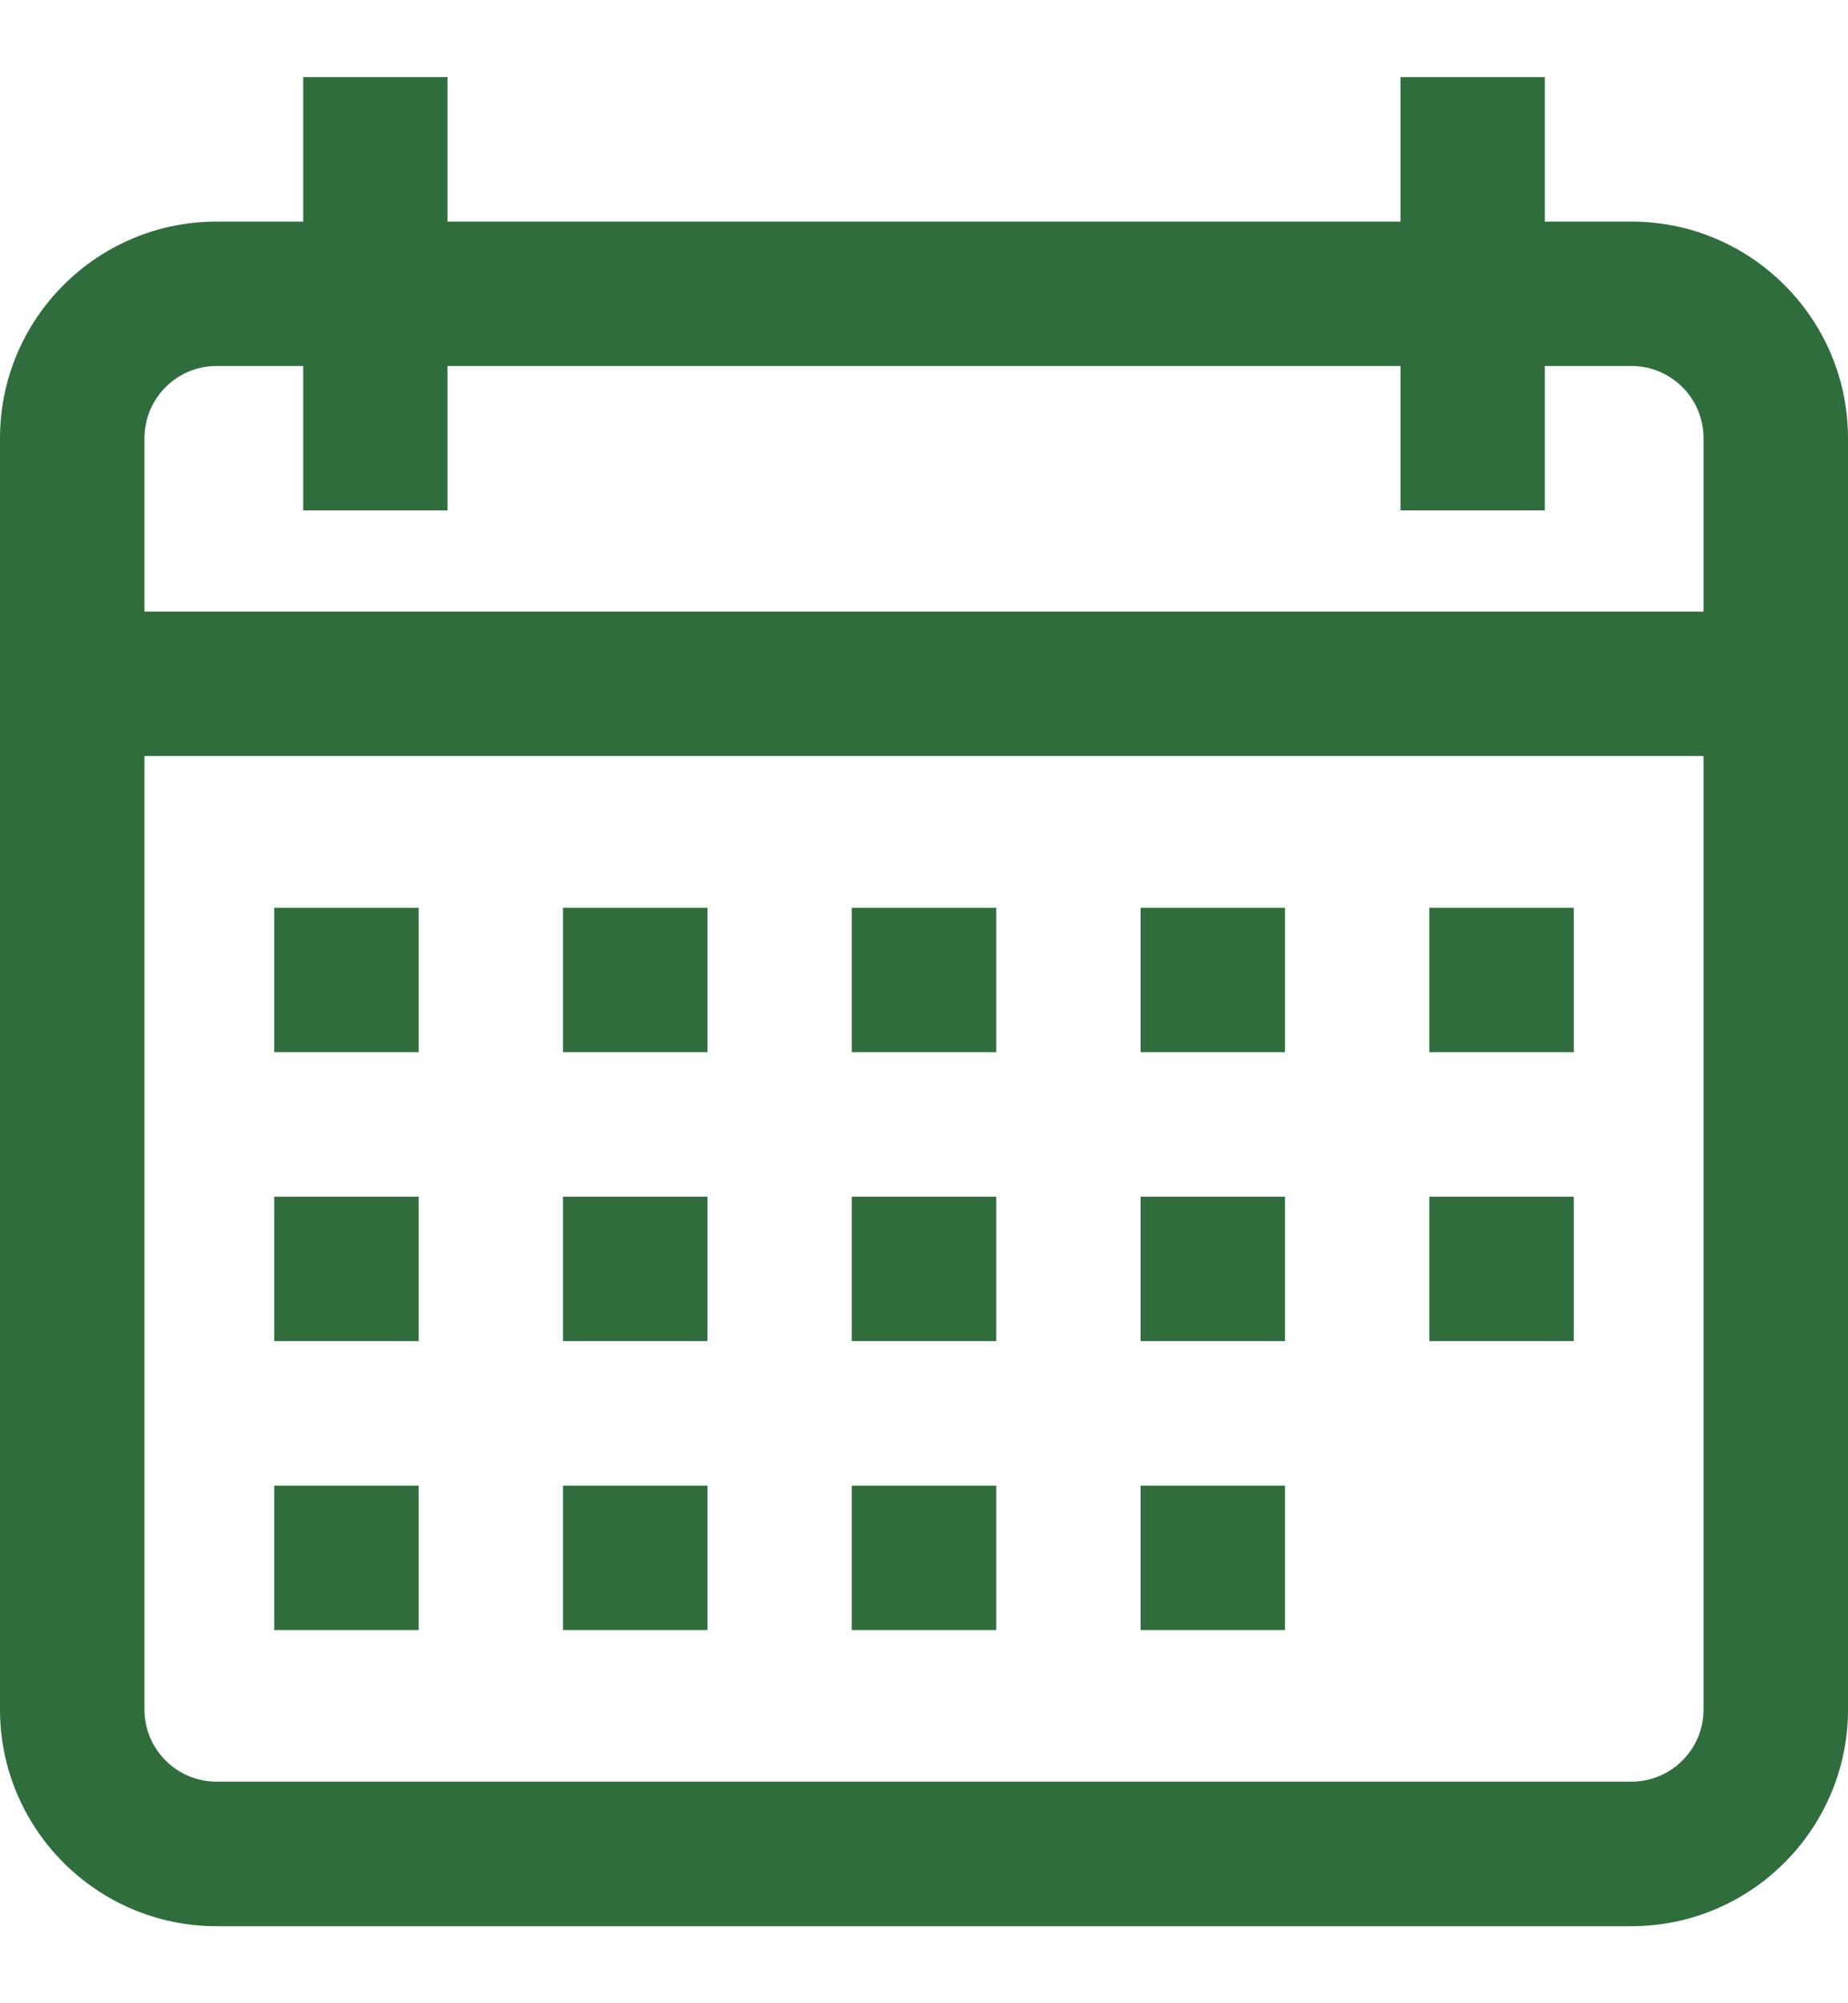 <svg width="12" height="13" viewBox="0 0 12 13" fill="none" xmlns="http://www.w3.org/2000/svg">
<g clip-path="url(#clip0_522_2136)">
<path d="M10.594 1.438H10.031V0.5H9.094V1.438H2.906V0.5H1.969V1.438H1.406C0.631 1.438 0 2.068 0 2.844V11.094C0 11.869 0.631 12.5 1.406 12.5H10.594C11.369 12.5 12 11.869 12 11.094V2.844C12 2.068 11.369 1.438 10.594 1.438ZM11.062 11.094C11.062 11.352 10.852 11.562 10.594 11.562H1.406C1.148 11.562 0.938 11.352 0.938 11.094V4.906H11.062V11.094ZM11.062 3.969H0.938V2.844C0.938 2.585 1.148 2.375 1.406 2.375H1.969V3.312H2.906V2.375H9.094V3.312H10.031V2.375H10.594C10.852 2.375 11.062 2.585 11.062 2.844V3.969Z" fill="#2F6D3D"/>
<path d="M2.719 5.891H1.781V6.828H2.719V5.891Z" fill="#2F6D3D"/>
<path d="M4.594 5.891H3.656V6.828H4.594V5.891Z" fill="#2F6D3D"/>
<path d="M6.469 5.891H5.531V6.828H6.469V5.891Z" fill="#2F6D3D"/>
<path d="M8.344 5.891H7.406V6.828H8.344V5.891Z" fill="#2F6D3D"/>
<path d="M10.219 5.891H9.281V6.828H10.219V5.891Z" fill="#2F6D3D"/>
<path d="M2.719 7.766H1.781V8.703H2.719V7.766Z" fill="#2F6D3D"/>
<path d="M4.594 7.766H3.656V8.703H4.594V7.766Z" fill="#2F6D3D"/>
<path d="M6.469 7.766H5.531V8.703H6.469V7.766Z" fill="#2F6D3D"/>
<path d="M8.344 7.766H7.406V8.703H8.344V7.766Z" fill="#2F6D3D"/>
<path d="M2.719 9.641H1.781V10.578H2.719V9.641Z" fill="#2F6D3D"/>
<path d="M4.594 9.641H3.656V10.578H4.594V9.641Z" fill="#2F6D3D"/>
<path d="M6.469 9.641H5.531V10.578H6.469V9.641Z" fill="#2F6D3D"/>
<path d="M8.344 9.641H7.406V10.578H8.344V9.641Z" fill="#2F6D3D"/>
<path d="M10.219 7.766H9.281V8.703H10.219V7.766Z" fill="#2F6D3D"/>
</g>
<defs>
<clipPath id="clip0_522_2136">
<rect width="12" height="12" fill="white" transform="translate(0 0.5)"/>
</clipPath>
</defs>
</svg>
